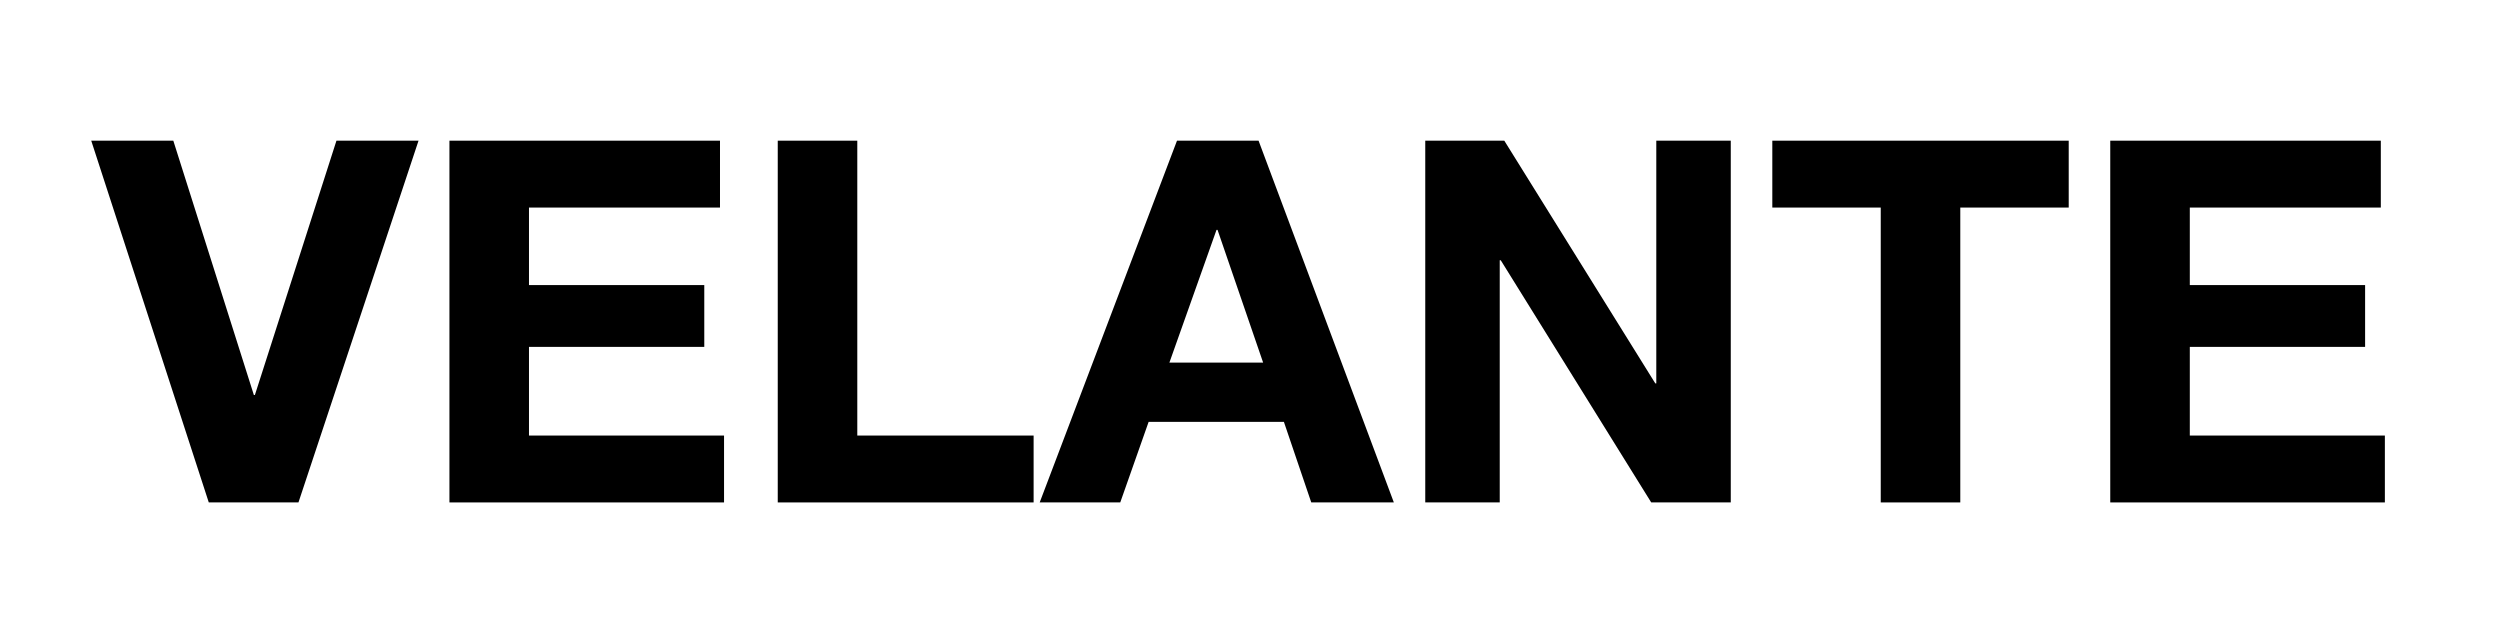 <svg xmlns="http://www.w3.org/2000/svg" xmlns:xlink="http://www.w3.org/1999/xlink" width="2295" viewBox="0 0 1721.25 429.75" height="573" preserveAspectRatio="xMidYMid meet"><defs><g></g></defs><g fill="#000000" fill-opacity="1"><g transform="translate(65.603, 345.924)"><g><path d="M 222.555 -249.066 L 139.883 0 L 78.141 0 L -2.789 -249.066 L 53.719 -249.066 L 109.184 -73.953 L 109.883 -73.953 L 166.043 -249.066 Z M 222.555 -249.066 "></path></g></g></g><g fill="#000000" fill-opacity="1"><g transform="translate(285.367, 345.924)"><g><path d="M 24.07 0 L 24.07 -249.066 L 210.348 -249.066 L 210.348 -203.02 L 78.836 -203.02 L 78.836 -149.648 L 199.531 -149.648 L 199.531 -107.094 L 78.836 -107.094 L 78.836 -46.047 L 213.137 -46.047 L 213.137 0 Z M 24.07 0 "></path></g></g></g><g fill="#000000" fill-opacity="1"><g transform="translate(511.411, 345.924)"><g><path d="M 24.07 0 L 24.07 -249.066 L 78.836 -249.066 L 78.836 -46.047 L 200.23 -46.047 L 200.23 0 Z M 24.07 0 "></path></g></g></g><g fill="#000000" fill-opacity="1"><g transform="translate(718.269, 345.924)"><g><path d="M -2.441 0 L 92.094 -249.066 L 148.254 -249.066 L 241.395 0 L 184.531 0 L 165.695 -55.465 L 72.559 -55.465 L 53.023 0 Z M 119.301 -187.672 L 86.859 -96.277 L 151.395 -96.277 L 120 -187.672 Z M 119.301 -187.672 "></path></g></g></g><g fill="#000000" fill-opacity="1"><g transform="translate(957.22, 345.924)"><g><path d="M 24.07 0 L 24.07 -249.066 L 78.488 -249.066 L 182.441 -81.977 L 183.137 -81.977 L 183.137 -249.066 L 234.418 -249.066 L 234.418 0 L 179.648 0 L 76.047 -166.742 L 75.348 -166.742 L 75.348 0 Z M 24.07 0 "></path></g></g></g><g fill="#000000" fill-opacity="1"><g transform="translate(1215.706, 345.924)"><g><path d="M 79.184 0 L 79.184 -203.02 L 4.535 -203.02 L 4.535 -249.066 L 208.602 -249.066 L 208.602 -203.02 L 133.953 -203.02 L 133.953 0 Z M 79.184 0 "></path></g></g></g><g fill="#000000" fill-opacity="1"><g transform="translate(1428.843, 345.924)"><g><path d="M 24.07 0 L 24.07 -249.066 L 210.348 -249.066 L 210.348 -203.02 L 78.836 -203.02 L 78.836 -149.648 L 199.531 -149.648 L 199.531 -107.094 L 78.836 -107.094 L 78.836 -46.047 L 213.137 -46.047 L 213.137 0 Z M 24.07 0 "></path></g></g></g></svg>